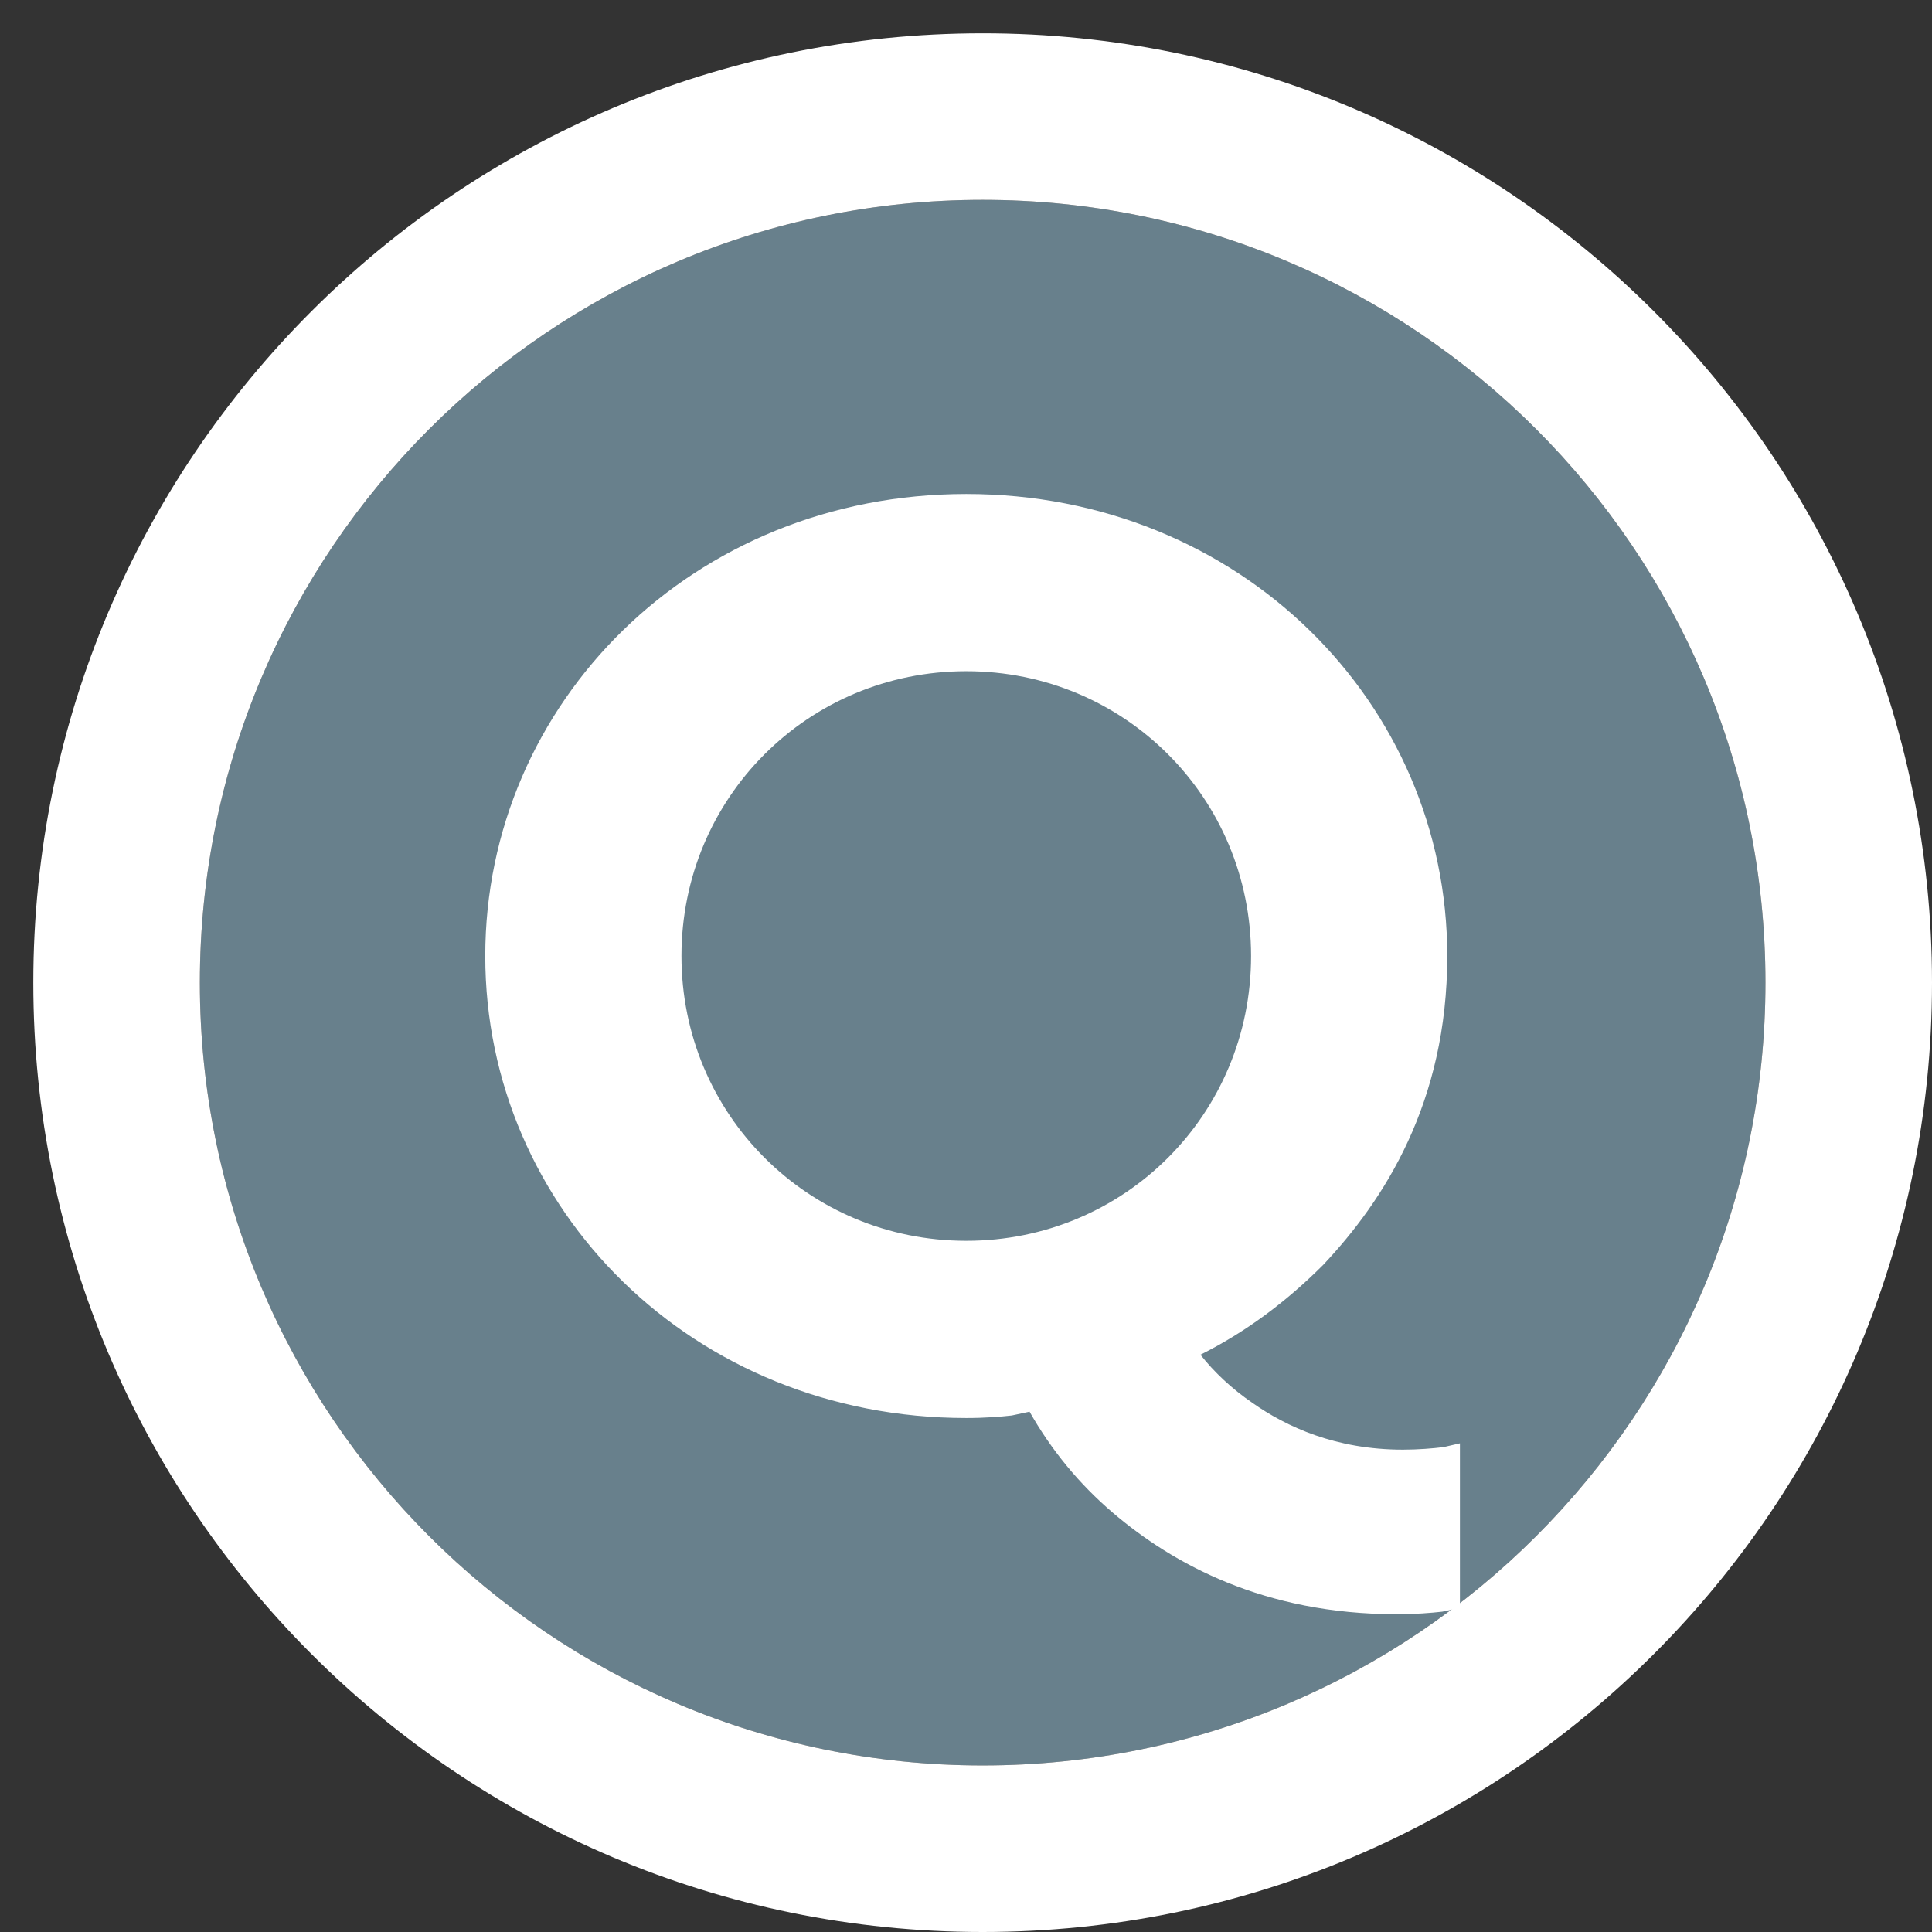 <svg width="29" height="29" viewBox="0 0 29 29" fill="none" xmlns="http://www.w3.org/2000/svg">
<rect x="0" y="0" width="29" height="29" fill="#333333" stroke="none"/>
<path d="M26.5 14.75C26.5 21.239 21.239 26.5 14.75 26.5C8.261 26.5 3 21.239 3 14.75C3 8.261 8.261 3 14.75 3C21.239 3 26.5 8.261 26.5 14.75Z" fill="#68808C"/>
<path fill-rule="evenodd" clip-rule="evenodd" d="M29 14.75C29 22.62 22.62 29 14.75 29C6.88 29 0.5 22.62 0.5 14.75C0.5 6.88 6.88 0.5 14.75 0.5C22.62 0.5 29 6.88 29 14.75ZM14.75 26.5C21.239 26.5 26.5 21.239 26.5 14.75C26.5 8.261 21.239 3 14.75 3C8.261 3 3 8.261 3 14.75C3 21.239 8.261 26.5 14.75 26.5Z" fill="white"/>
<path d="M21.914 21.665L21.667 21.722C21.515 21.741 21.287 21.76 21.059 21.76C20.052 21.76 19.311 21.418 18.798 21.057C18.494 20.848 18.228 20.601 18.019 20.335C18.703 19.993 19.311 19.537 19.862 18.986C20.774 18.017 21.724 16.554 21.724 14.35C21.724 10.55 18.608 7.415 14.504 7.415C10.4 7.415 7.284 10.55 7.284 14.35C7.284 18.15 10.4 21.285 14.504 21.285C14.789 21.285 15.017 21.266 15.188 21.247L15.454 21.19C15.777 21.76 16.195 22.273 16.708 22.71C17.601 23.47 18.969 24.23 20.964 24.23C21.249 24.23 21.477 24.211 21.648 24.192L21.914 24.135V21.665ZM10.229 14.35C10.229 11.975 12.129 10.075 14.504 10.075C16.879 10.075 18.779 11.975 18.779 14.35C18.779 16.725 16.879 18.625 14.504 18.625C12.129 18.625 10.229 16.725 10.229 14.35Z" fill="white"/>
</svg>
